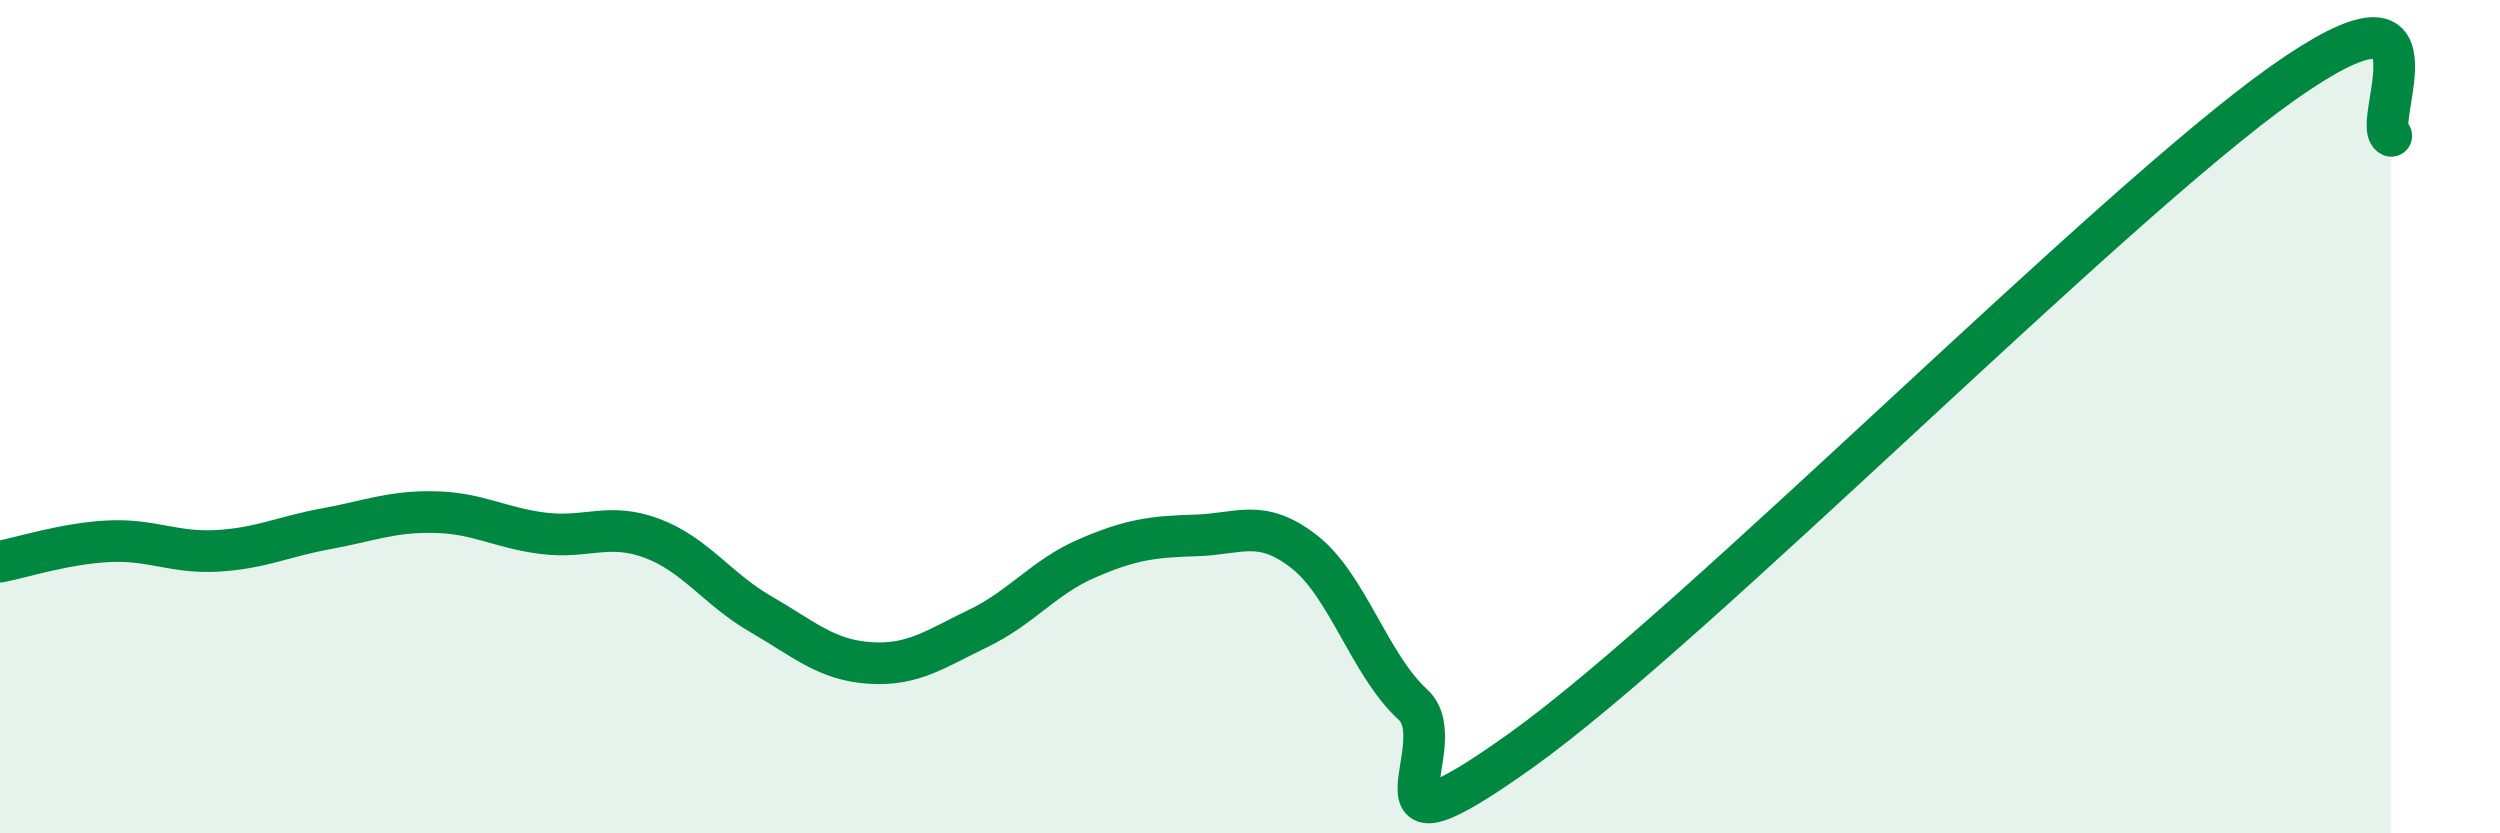 
    <svg width="60" height="20" viewBox="0 0 60 20" xmlns="http://www.w3.org/2000/svg">
      <path
        d="M 0,13.48 C 0.52,13.38 1.57,13.04 2.61,12.99 C 3.65,12.94 4.18,13.28 5.22,13.22 C 6.26,13.16 6.79,12.88 7.83,12.69 C 8.87,12.5 9.39,12.27 10.43,12.29 C 11.47,12.31 12,12.67 13.04,12.8 C 14.08,12.93 14.61,12.53 15.65,12.92 C 16.69,13.31 17.22,14.14 18.26,14.74 C 19.3,15.34 19.83,15.84 20.87,15.91 C 21.91,15.98 22.44,15.58 23.48,15.08 C 24.52,14.58 25.05,13.85 26.09,13.4 C 27.13,12.95 27.66,12.88 28.7,12.85 C 29.74,12.82 30.26,12.43 31.3,13.24 C 32.34,14.05 32.87,15.96 33.91,16.91 C 34.95,17.86 32.35,20.98 36.52,18 C 40.69,15.02 50.61,4.95 54.78,2 C 58.95,-0.95 56.87,3.01 57.39,3.26L57.39 20L0 20Z"
        fill="#008740"
        opacity="0.1"
        stroke-linecap="round"
        stroke-linejoin="round"
      />
      <path
        d="M 0,13.48 C 0.52,13.38 1.57,13.04 2.61,12.99 C 3.65,12.94 4.18,13.28 5.22,13.22 C 6.26,13.16 6.79,12.88 7.83,12.69 C 8.87,12.5 9.39,12.27 10.43,12.29 C 11.47,12.31 12,12.67 13.04,12.8 C 14.08,12.93 14.61,12.53 15.65,12.92 C 16.69,13.31 17.22,14.14 18.26,14.74 C 19.3,15.34 19.83,15.84 20.87,15.91 C 21.91,15.98 22.44,15.58 23.48,15.08 C 24.52,14.58 25.05,13.85 26.09,13.4 C 27.13,12.95 27.66,12.88 28.7,12.85 C 29.74,12.82 30.26,12.43 31.3,13.24 C 32.34,14.05 32.87,15.96 33.91,16.91 C 34.95,17.86 32.35,20.98 36.52,18 C 40.69,15.02 50.61,4.95 54.78,2 C 58.95,-0.95 56.87,3.01 57.39,3.26"
        stroke="#008740"
        stroke-width="1"
        fill="none"
        stroke-linecap="round"
        stroke-linejoin="round"
      />
    </svg>
  